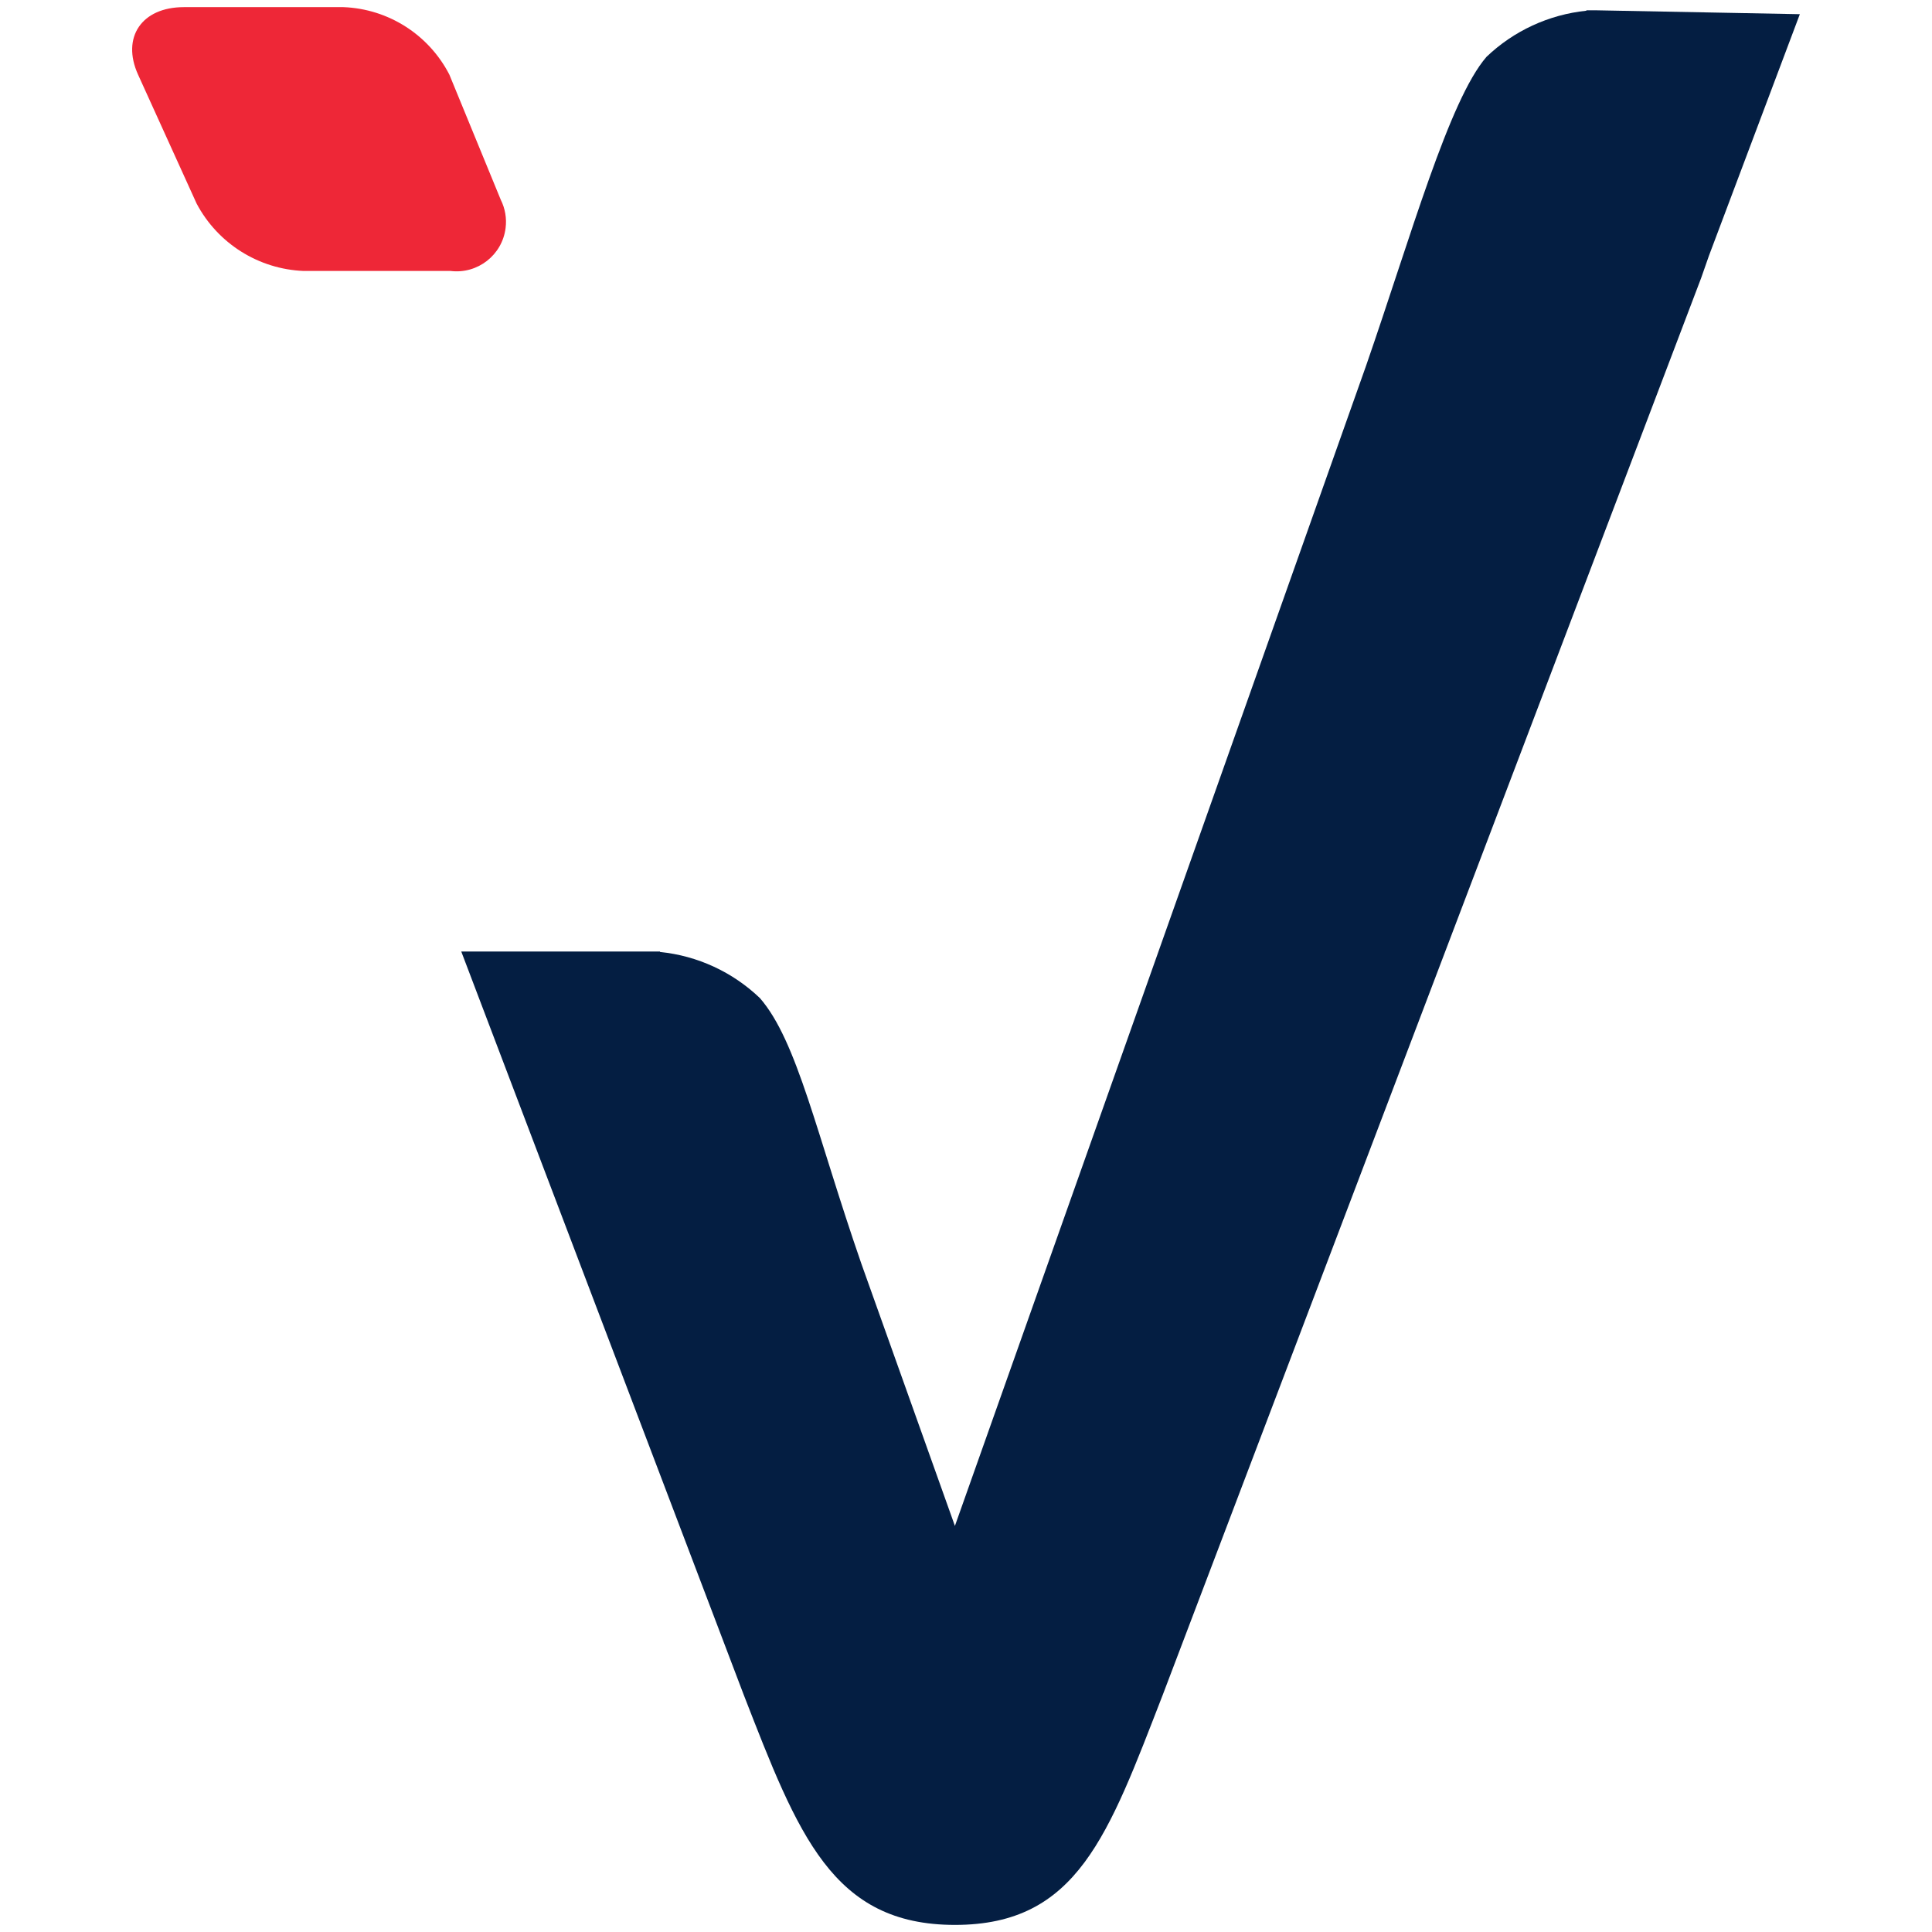 <svg xmlns="http://www.w3.org/2000/svg" id="Calque_1" viewBox="0 0 512 512"><path d="m476.98,3.76l-54.06-1.03h-2.51v.11c-9.94,1.03-19.27,5.33-26.48,12.23-9.92,11.45-19.98,47.43-31.87,81.75l-109,307.56-24.78-69.46c-11.91-34.34-16.96-58.99-26.89-70.41-7.22-6.91-16.53-11.22-26.48-12.23v-.12h-52.67l74.85,196.97c14.45,37.14,23.48,60.99,55.99,60.99s40.63-23.83,55.07-60.99L450.82,73.68c.74-2.13,1.43-4.08,2.08-5.94l24.08-63.99Z" style="fill:#041e42;"></path><path d="m119.12,19.84c-5.44-10.62-16.17-17.49-28.1-17.95h-42.28c-11.19,0-16.61,8-12.17,17.85l15.54,34.22c5.6,10.57,16.4,17.36,28.34,17.85h38.94c7.19.88,13.73-4.23,14.6-11.41.32-2.55-.12-5.13-1.27-7.43l-13.6-33.11Z" style="fill:#ee2737;"></path></svg>